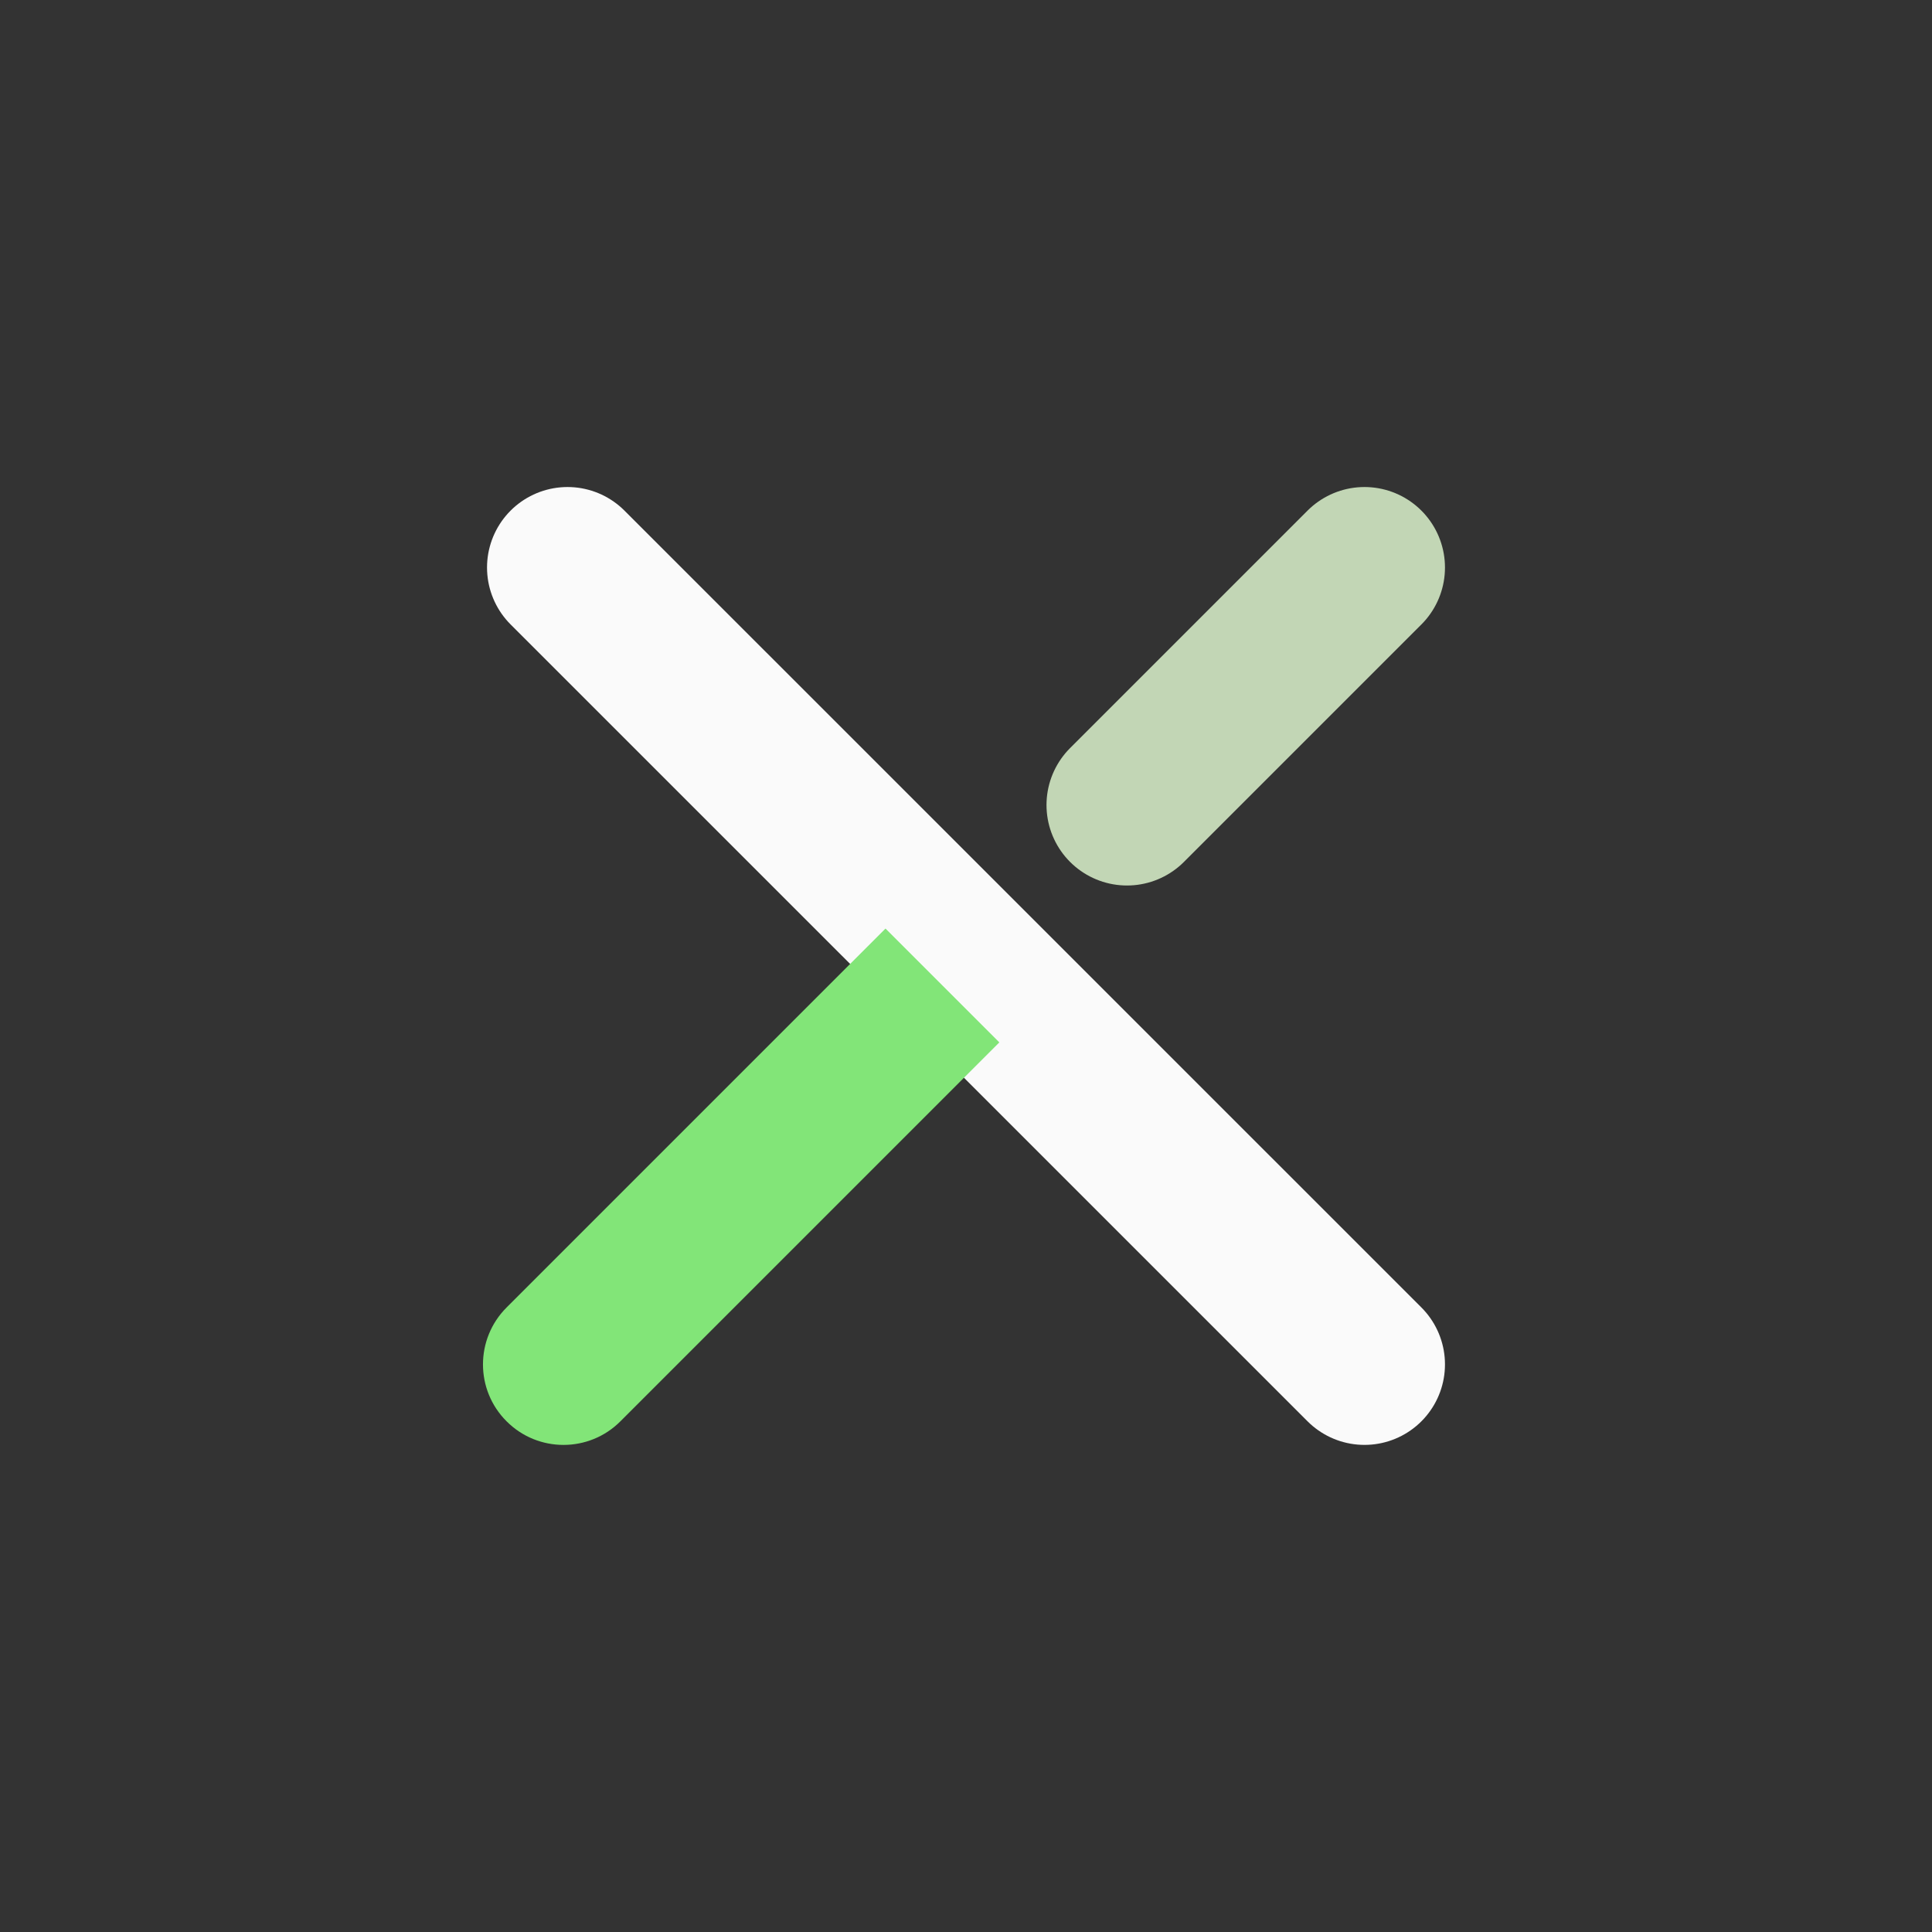 <svg width="24" height="24" viewBox="0 0 24 24" fill="none" xmlns="http://www.w3.org/2000/svg">
<rect x="0" y="0" width="24" height="24" fill="#333333" stroke="none"/>
<path d="M7.05 7.05L16.95 16.949" stroke="#FAFAFA" stroke-width="2" stroke-linecap="round" stroke-linejoin="round"/>
<path d="M14 10L16.95 7.05" stroke="#C2D6B5" stroke-width="2" stroke-linecap="round" stroke-linejoin="round"/>
<path d="M6.293 16.242C5.902 16.633 5.902 17.266 6.293 17.656C6.683 18.047 7.317 18.047 7.707 17.656L6.293 16.242ZM11.707 13.656L12.414 12.949L11 11.535L10.293 12.242L11.707 13.656ZM7.707 17.656L11.707 13.656L10.293 12.242L6.293 16.242L7.707 17.656Z" fill="#82E578"/>
</svg>

